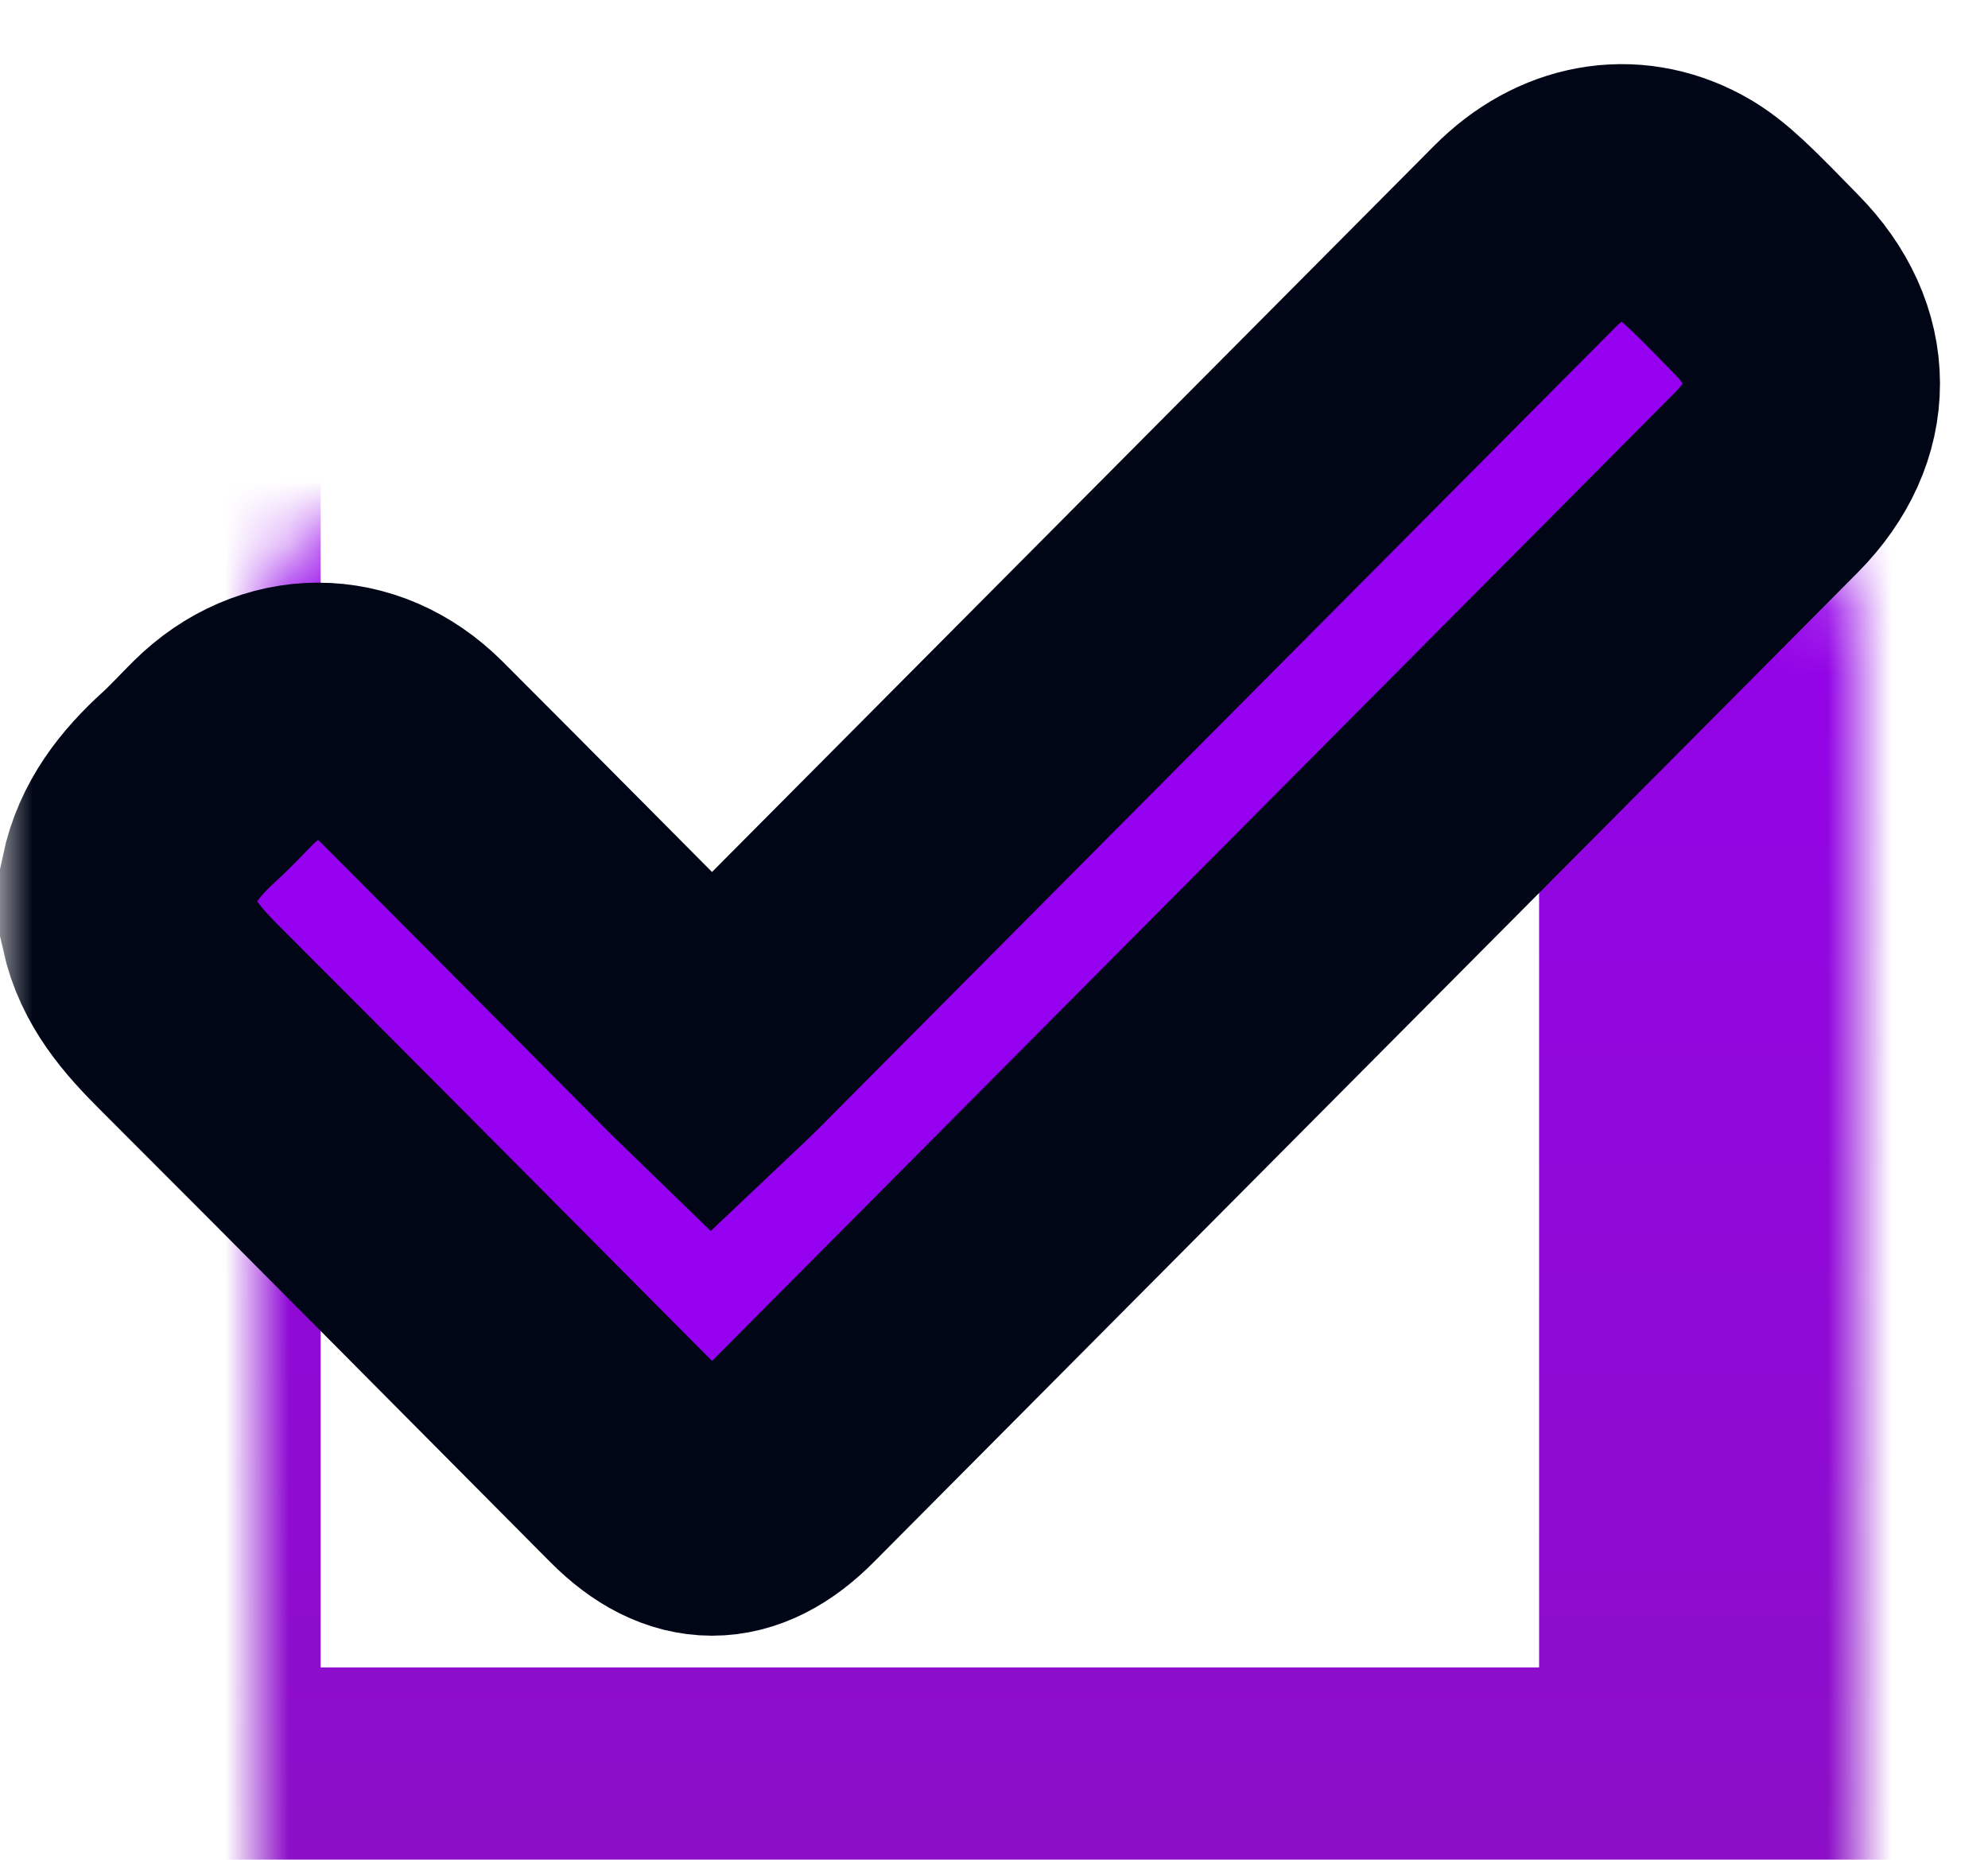 <?xml version="1.0" encoding="UTF-8"?> <svg xmlns="http://www.w3.org/2000/svg" width="31" height="29" viewBox="0 0 31 29" fill="none"> <mask id="path-1-inside-1_93_6" fill="white"> <rect x="2" y="4" width="25" height="25" rx="2"></rect> </mask> <rect x="2" y="4" width="25" height="25" rx="2" stroke="url(#paint0_linear_93_6)" stroke-width="6" mask="url(#path-1-inside-1_93_6)"></rect> <mask id="path-2-outside-2_93_6" maskUnits="userSpaceOnUse" x="0" y="0" width="31" height="26" fill="black"> <rect fill="white" width="31" height="26"></rect> <path d="M2 13.76C2.129 13.142 2.497 12.682 2.948 12.271C3.138 12.098 3.311 11.907 3.494 11.726C4.356 10.874 5.562 10.87 6.421 11.728C7.929 13.237 9.43 14.752 10.934 16.265C10.982 16.313 11.032 16.359 11.1 16.425C11.175 16.354 11.248 16.288 11.317 16.218C15.474 12.039 19.629 7.859 23.785 3.68C24.49 2.971 25.4 2.802 26.217 3.241C26.41 3.344 26.586 3.489 26.748 3.64C27.024 3.896 27.283 4.17 27.548 4.439C28.483 5.384 28.487 6.573 27.553 7.514C26.226 8.852 24.895 10.187 23.567 11.524C19.779 15.333 15.992 19.142 12.204 22.951C11.469 23.691 10.739 23.691 10.003 22.952C7.66 20.595 5.32 18.233 2.969 15.884C2.533 15.448 2.137 15.002 2 14.379C2 14.172 2 13.966 2 13.76Z"></path> </mask> <path d="M2 13.76C2.129 13.142 2.497 12.682 2.948 12.271C3.138 12.098 3.311 11.907 3.494 11.726C4.356 10.874 5.562 10.87 6.421 11.728C7.929 13.237 9.43 14.752 10.934 16.265C10.982 16.313 11.032 16.359 11.1 16.425C11.175 16.354 11.248 16.288 11.317 16.218C15.474 12.039 19.629 7.859 23.785 3.68C24.49 2.971 25.4 2.802 26.217 3.241C26.41 3.344 26.586 3.489 26.748 3.64C27.024 3.896 27.283 4.17 27.548 4.439C28.483 5.384 28.487 6.573 27.553 7.514C26.226 8.852 24.895 10.187 23.567 11.524C19.779 15.333 15.992 19.142 12.204 22.951C11.469 23.691 10.739 23.691 10.003 22.952C7.66 20.595 5.32 18.233 2.969 15.884C2.533 15.448 2.137 15.002 2 14.379C2 14.172 2 13.966 2 13.76Z" fill="#9600F1"></path> <path d="M2 13.76C2.129 13.142 2.497 12.682 2.948 12.271C3.138 12.098 3.311 11.907 3.494 11.726C4.356 10.874 5.562 10.87 6.421 11.728C7.929 13.237 9.43 14.752 10.934 16.265C10.982 16.313 11.032 16.359 11.1 16.425C11.175 16.354 11.248 16.288 11.317 16.218C15.474 12.039 19.629 7.859 23.785 3.68C24.49 2.971 25.4 2.802 26.217 3.241C26.41 3.344 26.586 3.489 26.748 3.64C27.024 3.896 27.283 4.17 27.548 4.439C28.483 5.384 28.487 6.573 27.553 7.514C26.226 8.852 24.895 10.187 23.567 11.524C19.779 15.333 15.992 19.142 12.204 22.951C11.469 23.691 10.739 23.691 10.003 22.952C7.66 20.595 5.32 18.233 2.969 15.884C2.533 15.448 2.137 15.002 2 14.379C2 14.172 2 13.966 2 13.76Z" stroke="#010617" stroke-width="4" mask="url(#path-2-outside-2_93_6)"></path> <defs> <linearGradient id="paint0_linear_93_6" x1="14.5" y1="4" x2="14.5" y2="29" gradientUnits="userSpaceOnUse"> <stop stop-color="#9600F1"></stop> <stop offset="1" stop-color="#8C0FC7"></stop> </linearGradient> </defs> </svg> 